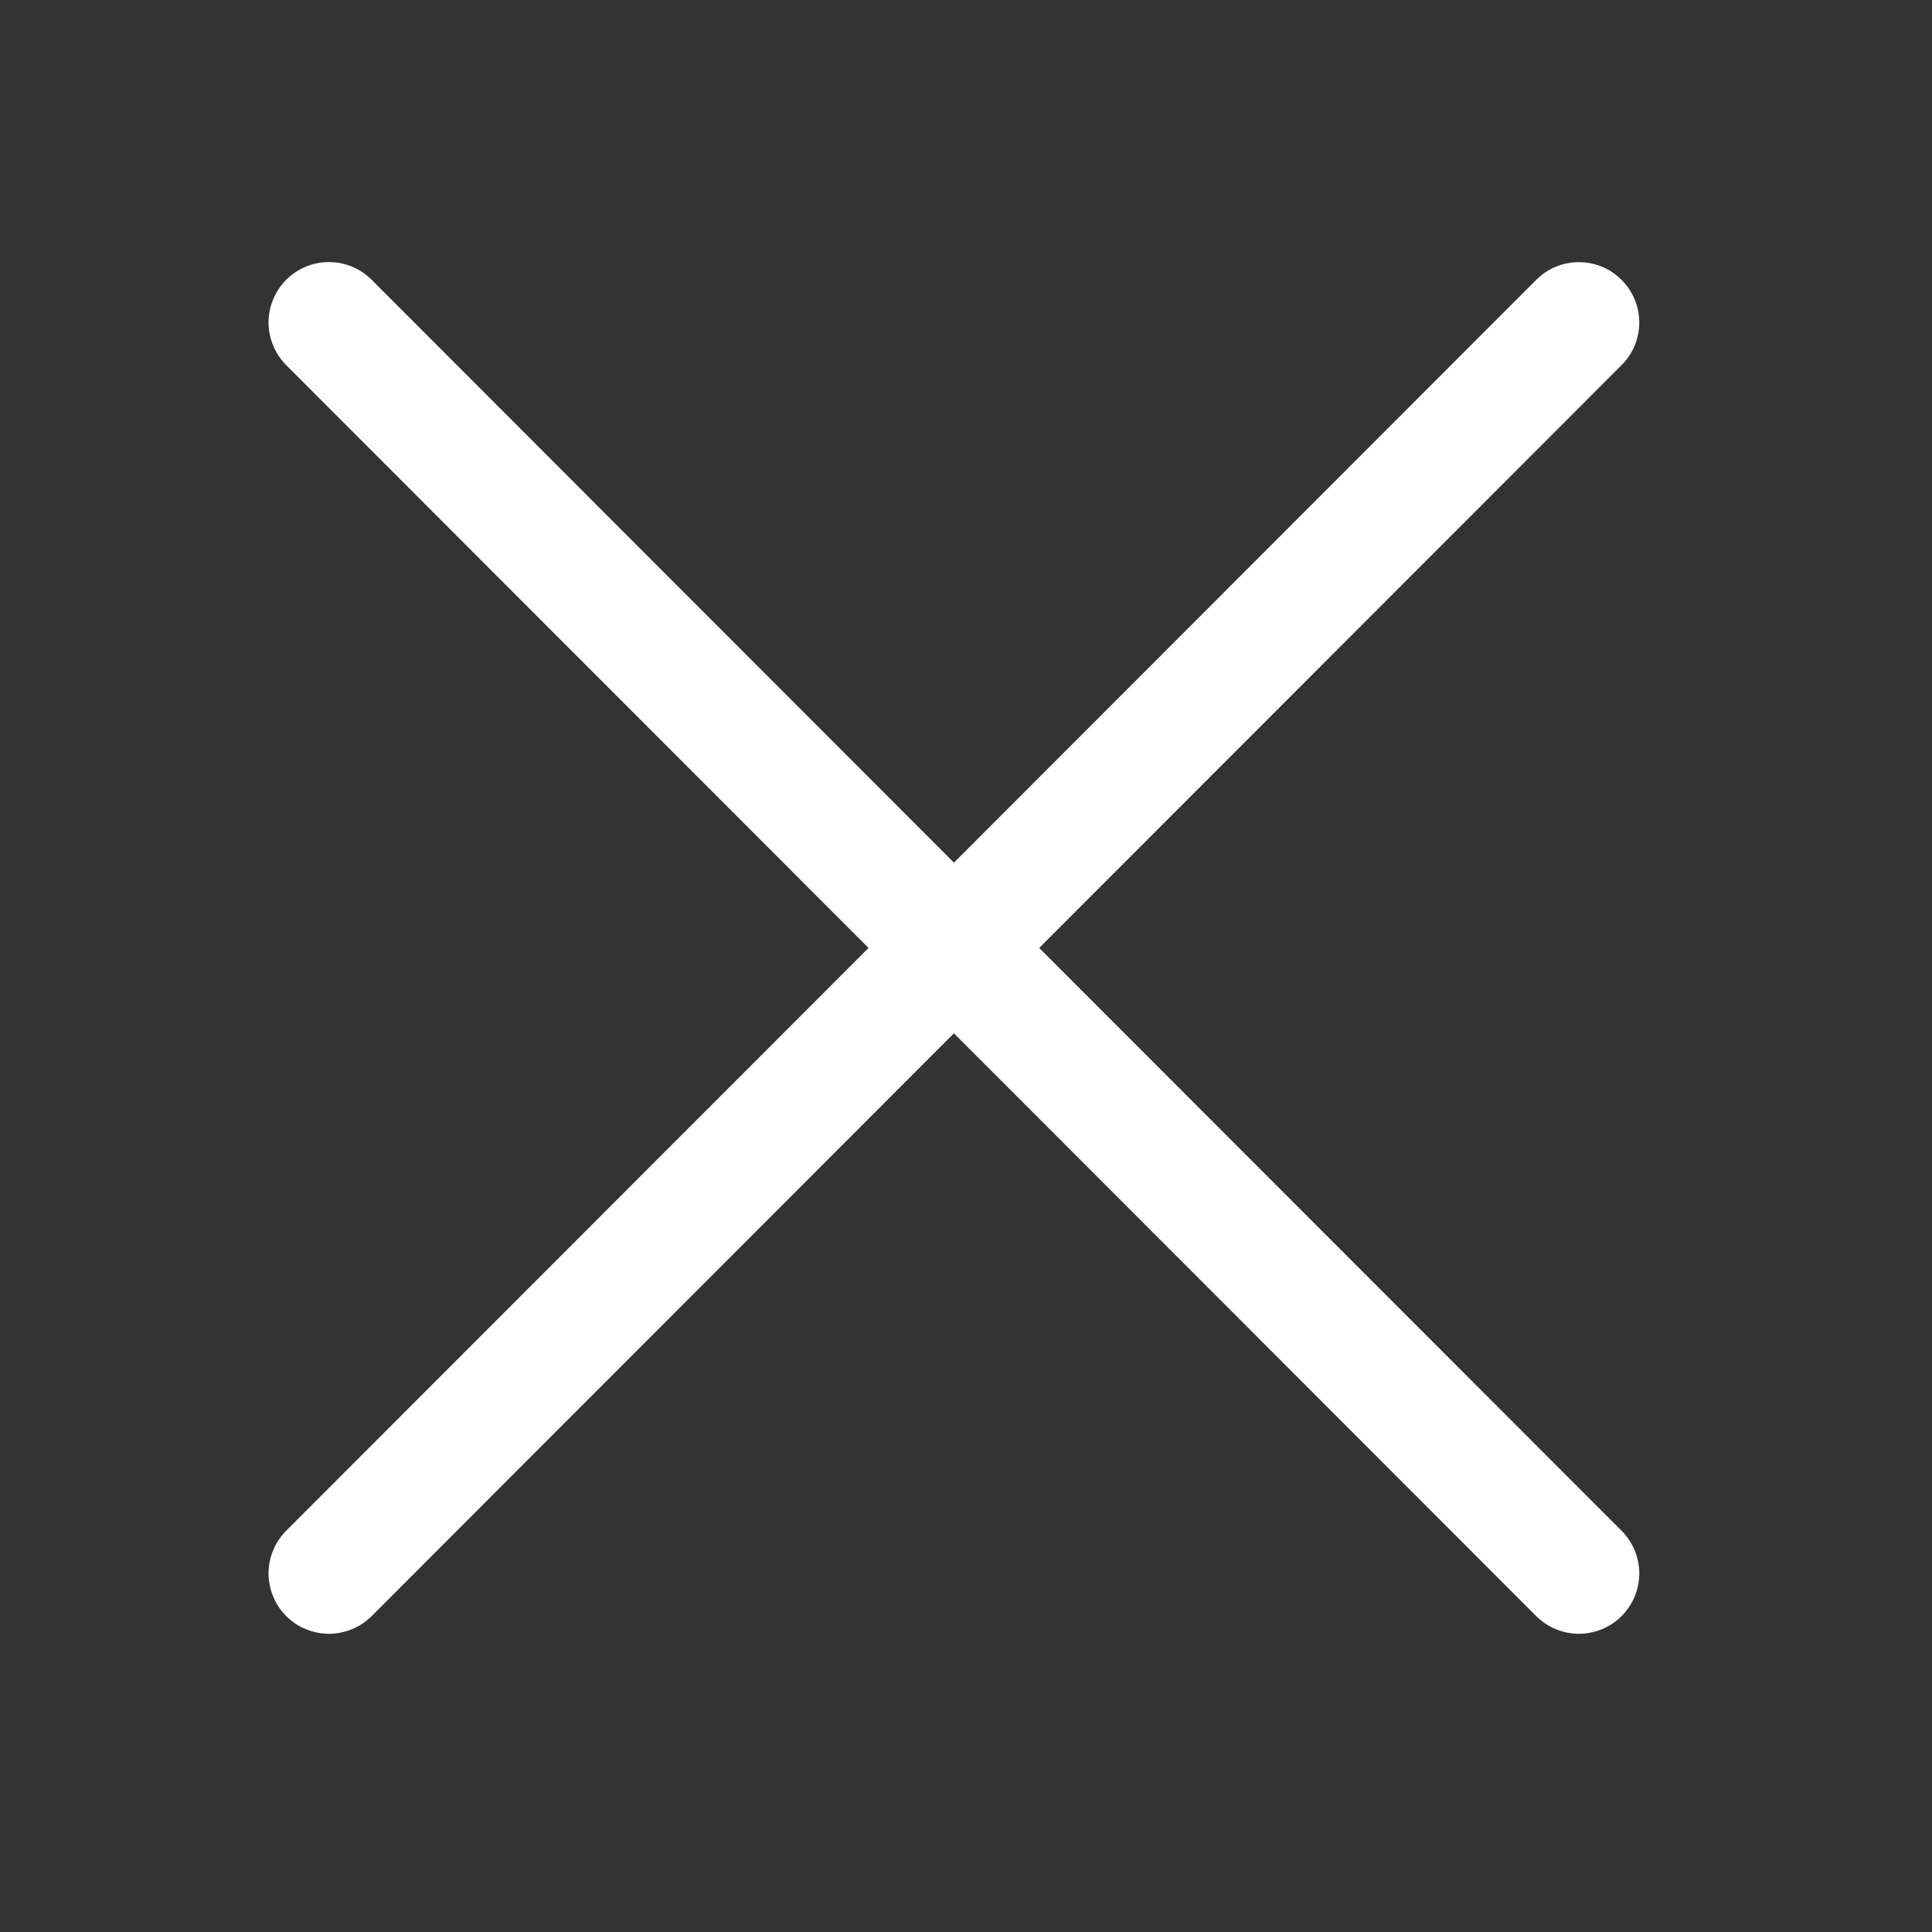 <svg width="20" height="20" viewBox="0 0 20 20" fill="none" xmlns="http://www.w3.org/2000/svg">
<rect x="0" y="0" width="20" height="20" fill="#333333" stroke="none"/>
<g id="close">
<path id="Vector" d="M10.758 9.813L16.786 3.78C16.845 3.722 16.89 3.653 16.922 3.578C16.953 3.502 16.97 3.42 16.97 3.338C16.97 3.256 16.953 3.175 16.922 3.099C16.89 3.023 16.845 2.955 16.786 2.897C16.728 2.839 16.66 2.792 16.584 2.761C16.508 2.73 16.427 2.714 16.345 2.714C16.262 2.714 16.181 2.73 16.105 2.761C16.03 2.792 15.961 2.839 15.903 2.897L9.875 8.93L3.847 2.896C3.789 2.838 3.72 2.792 3.644 2.76C3.568 2.729 3.487 2.713 3.405 2.713C3.323 2.713 3.242 2.729 3.166 2.76C3.09 2.792 3.021 2.838 2.963 2.896C2.905 2.954 2.859 3.023 2.828 3.099C2.796 3.174 2.78 3.256 2.78 3.338C2.78 3.42 2.796 3.501 2.828 3.577C2.859 3.653 2.905 3.722 2.963 3.78L8.991 9.813L2.963 15.846C2.905 15.904 2.859 15.973 2.828 16.049C2.796 16.125 2.78 16.206 2.78 16.288C2.78 16.37 2.796 16.451 2.828 16.527C2.859 16.603 2.905 16.672 2.963 16.73C3.021 16.788 3.09 16.834 3.166 16.865C3.242 16.896 3.323 16.913 3.405 16.913C3.487 16.913 3.568 16.896 3.644 16.865C3.72 16.834 3.789 16.788 3.847 16.73L9.875 10.697L15.903 16.73C15.961 16.788 16.03 16.834 16.105 16.865C16.181 16.896 16.262 16.913 16.345 16.913C16.427 16.913 16.508 16.896 16.584 16.865C16.66 16.834 16.728 16.788 16.786 16.73C16.845 16.672 16.89 16.603 16.922 16.527C16.953 16.451 16.97 16.37 16.97 16.288C16.97 16.206 16.953 16.125 16.922 16.049C16.89 15.973 16.845 15.904 16.786 15.846L10.758 9.813V9.813Z" fill="white"/>
</g>
</svg>

